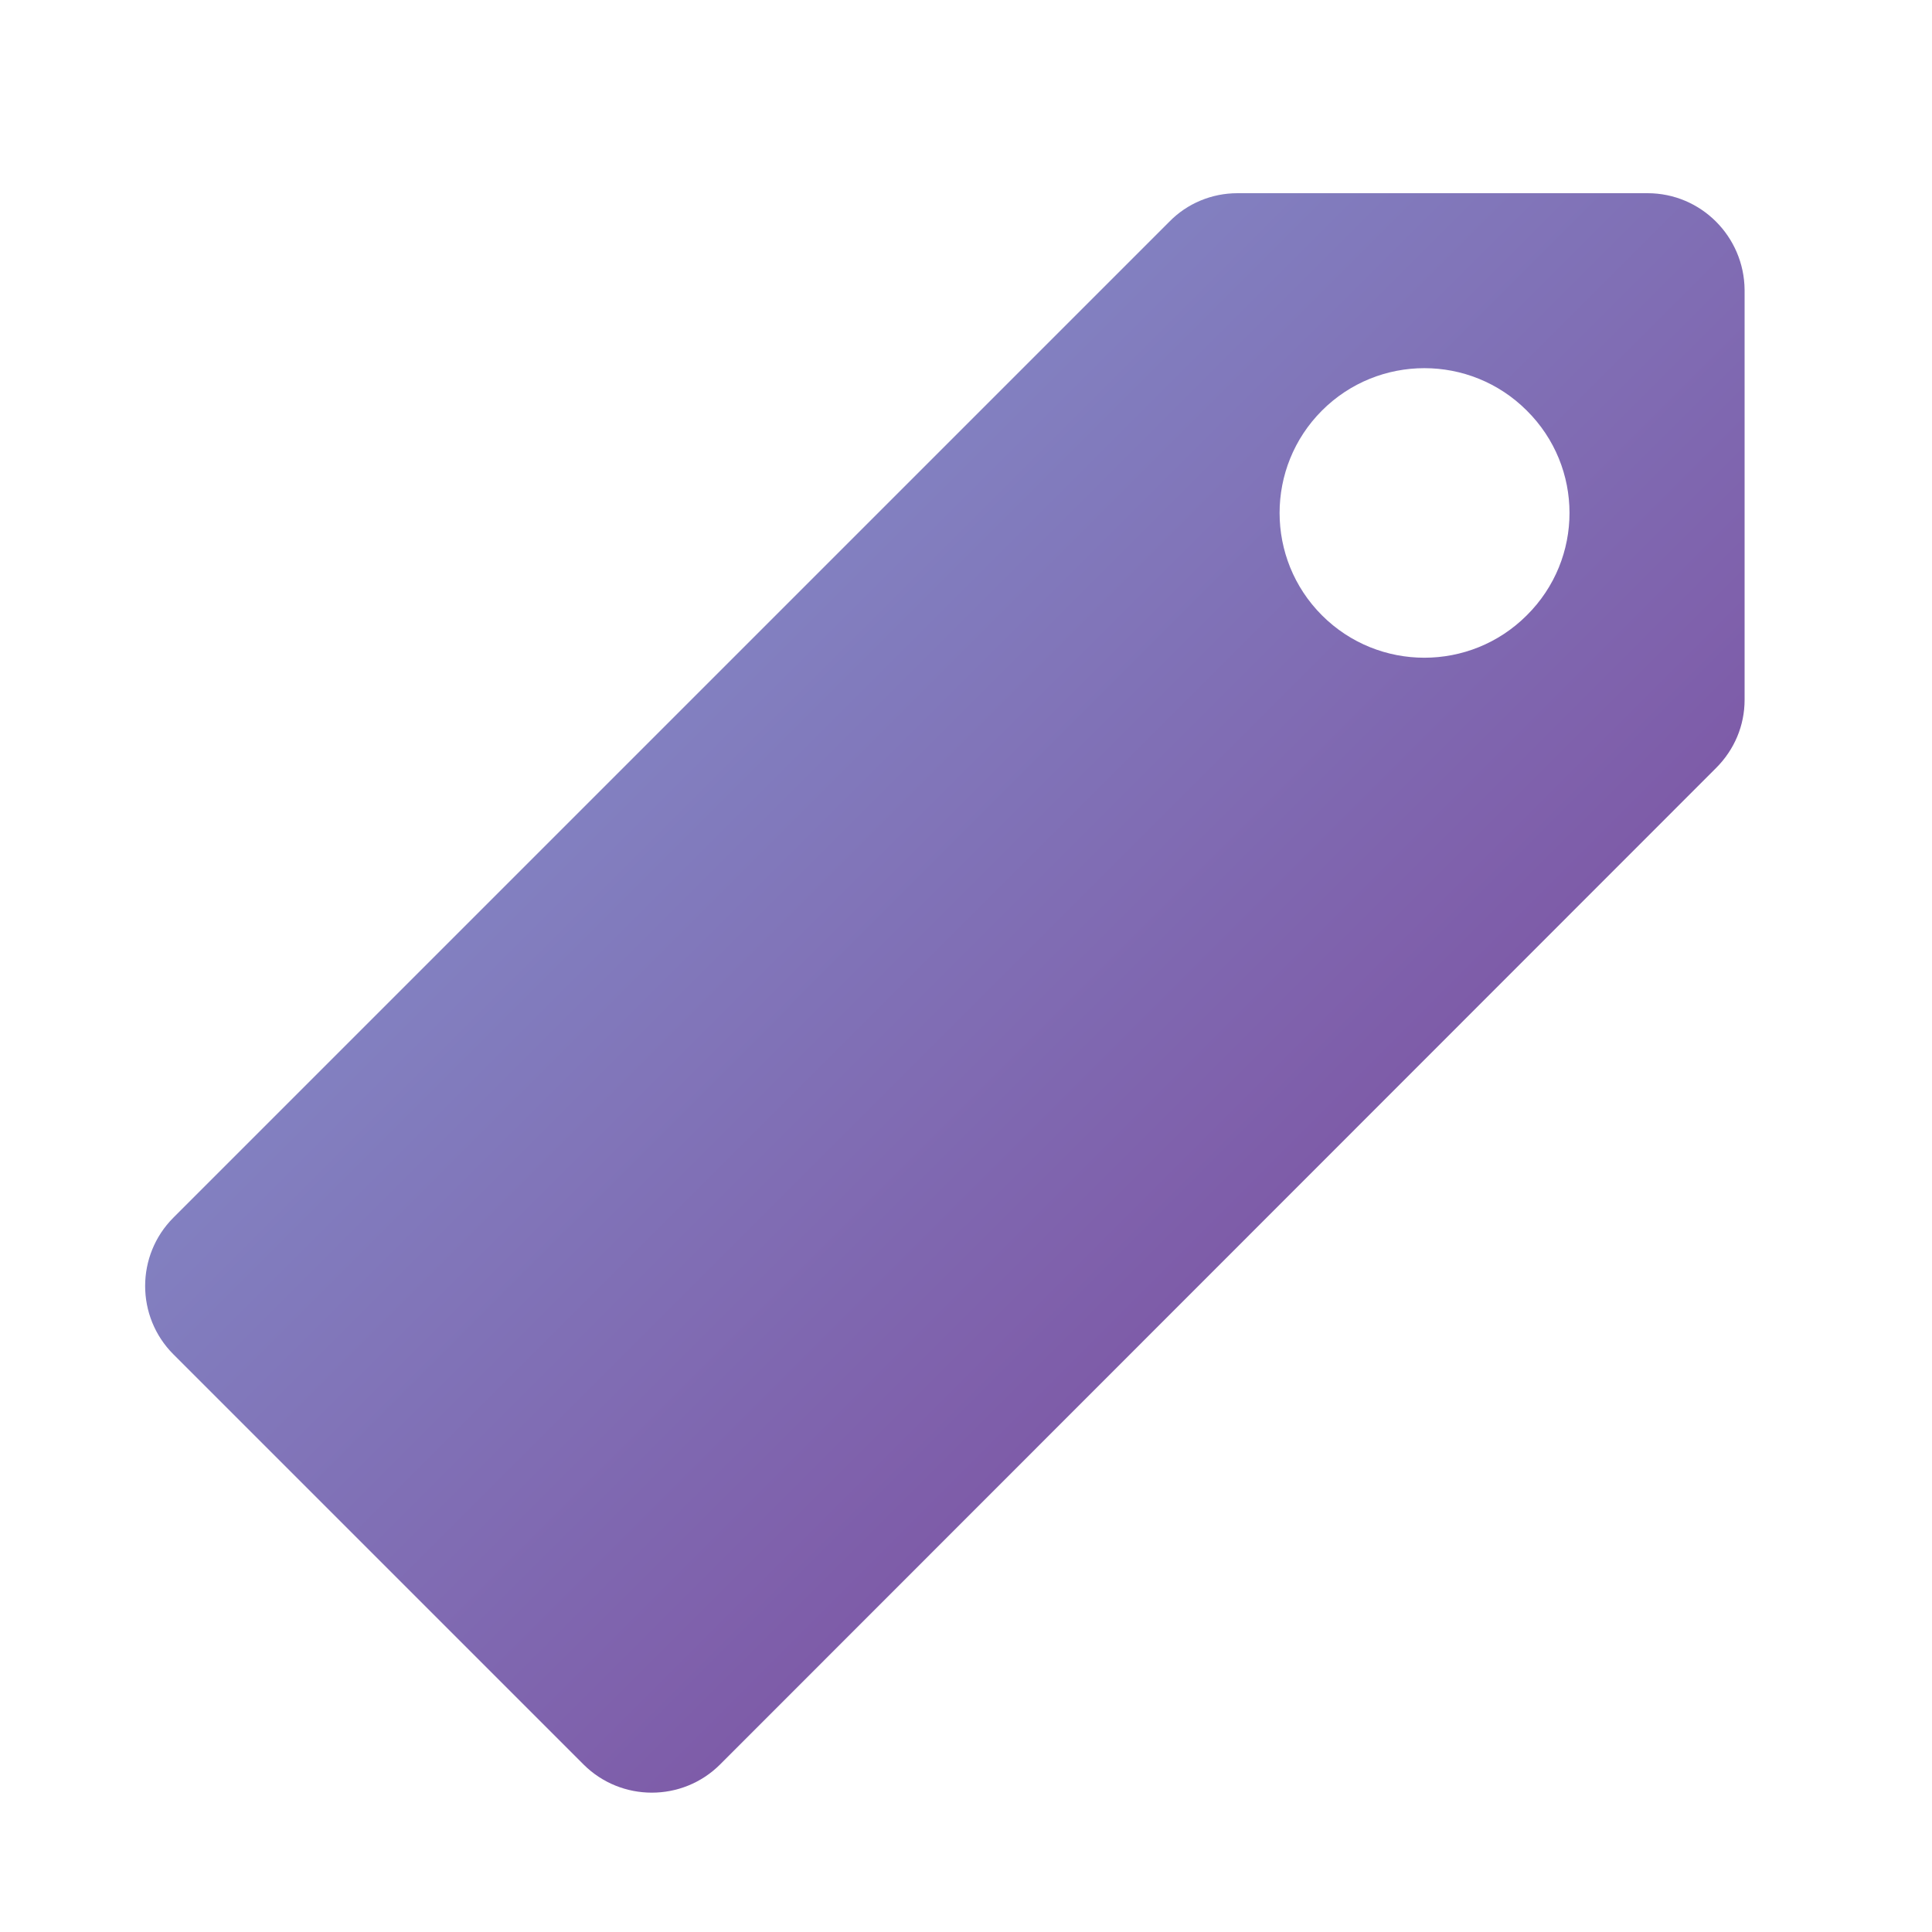 <?xml version="1.0" encoding="UTF-8"?>
<svg enable-background="new 0 0 40 40" version="1.1" viewBox="0 0 40 40" xml:space="preserve" xmlns="http://www.w3.org/2000/svg">
<style type="text/css">
	.st0{fill:url(#a);}
</style>
<linearGradient id="a" x1="5.121" x2="38.234" y1="40.121" y2="7.009" gradientTransform="matrix(1 0 0 -1 0 42)" gradientUnits="userSpaceOnUse">
	<stop stop-color="#8281C1" offset=".318"/>
	<stop stop-color="#7E5BA8" offset=".679"/>
</linearGradient>
<path class="st0" d="m34.11 4h-8.49c-0.53 0-1.04 0.21-1.41 0.59l-20.62 20.62c-0.78 0.78-0.78 2.05 0 2.83l8.49 8.49c0.78 0.78 2.05 0.78 2.83 0l20.62-20.63c0.38-0.38 0.59-0.88 0.59-1.41v-8.49c-0.01-1.1-0.9-2-2.01-2zm-2.5 8.74c-1.17 1.17-3.07 1.17-4.24 0s-1.17-3.07 0-4.24 3.07-1.17 4.24 0c1.18 1.17 1.18 3.07 0 4.24z"/>
</svg>
